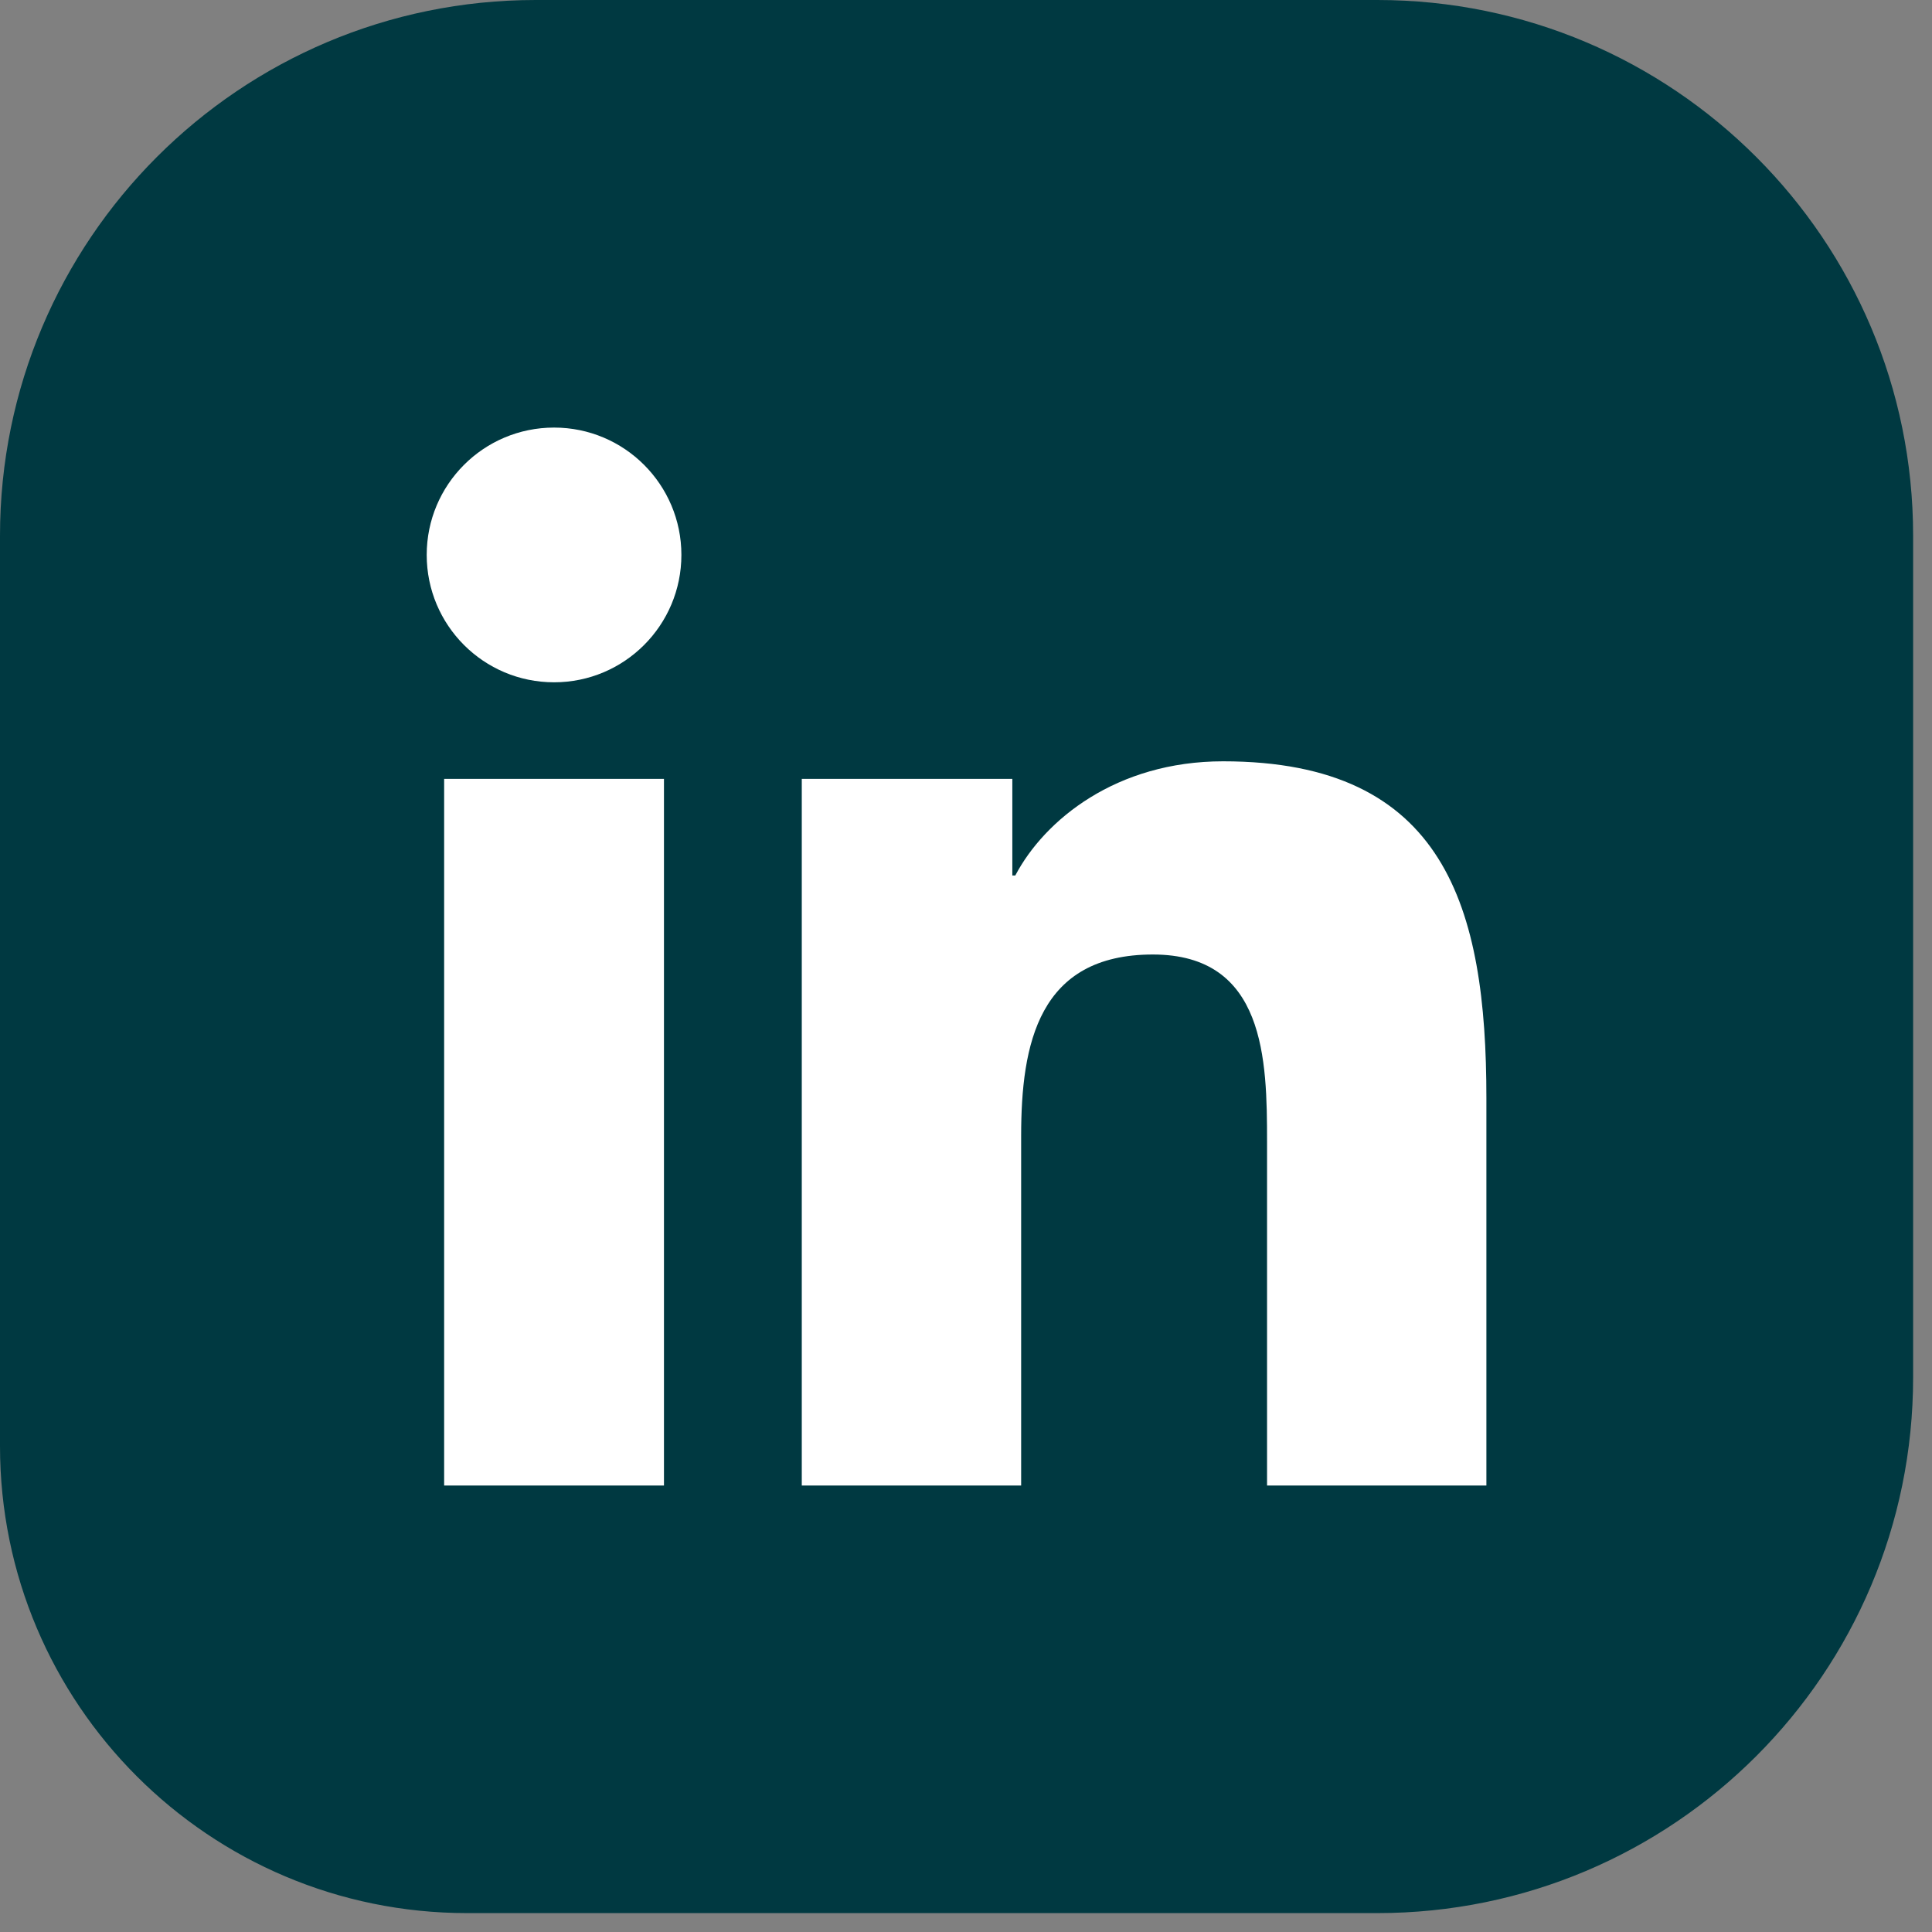 <svg width="96" height="96" viewBox="0 0 96 96" fill="none" xmlns="http://www.w3.org/2000/svg">
<rect x="0" y="0" width="96" height="96" fill="#808080" stroke="none"/>
<path d="M95.062 26.622V68.441C95.062 83.142 83.142 95.061 68.441 95.061H23.21C10.391 95.061 0 84.669 0 71.852V26.622C0 11.919 11.92 0 26.621 0H68.441C83.142 0 95.062 11.919 95.062 26.622Z" fill="#003941"/>
<path d="M27.533 21.246C31.027 21.246 33.858 24.083 33.858 27.572C33.858 31.068 31.027 33.903 27.533 33.903C24.029 33.903 21.203 31.068 21.203 27.572C21.203 24.083 24.029 21.246 27.533 21.246ZM22.069 38.703H32.992V73.815H22.069V38.703Z" fill="white"/>
<path d="M39.84 38.703H50.302V43.501H50.45C51.905 40.74 55.468 37.829 60.777 37.829C71.818 37.829 73.858 45.098 73.858 54.556V73.814H62.959V56.743C62.959 52.668 62.879 47.429 57.285 47.429C51.606 47.429 50.74 51.865 50.74 56.445V73.814H39.84V38.703Z" fill="white"/>
</svg>
